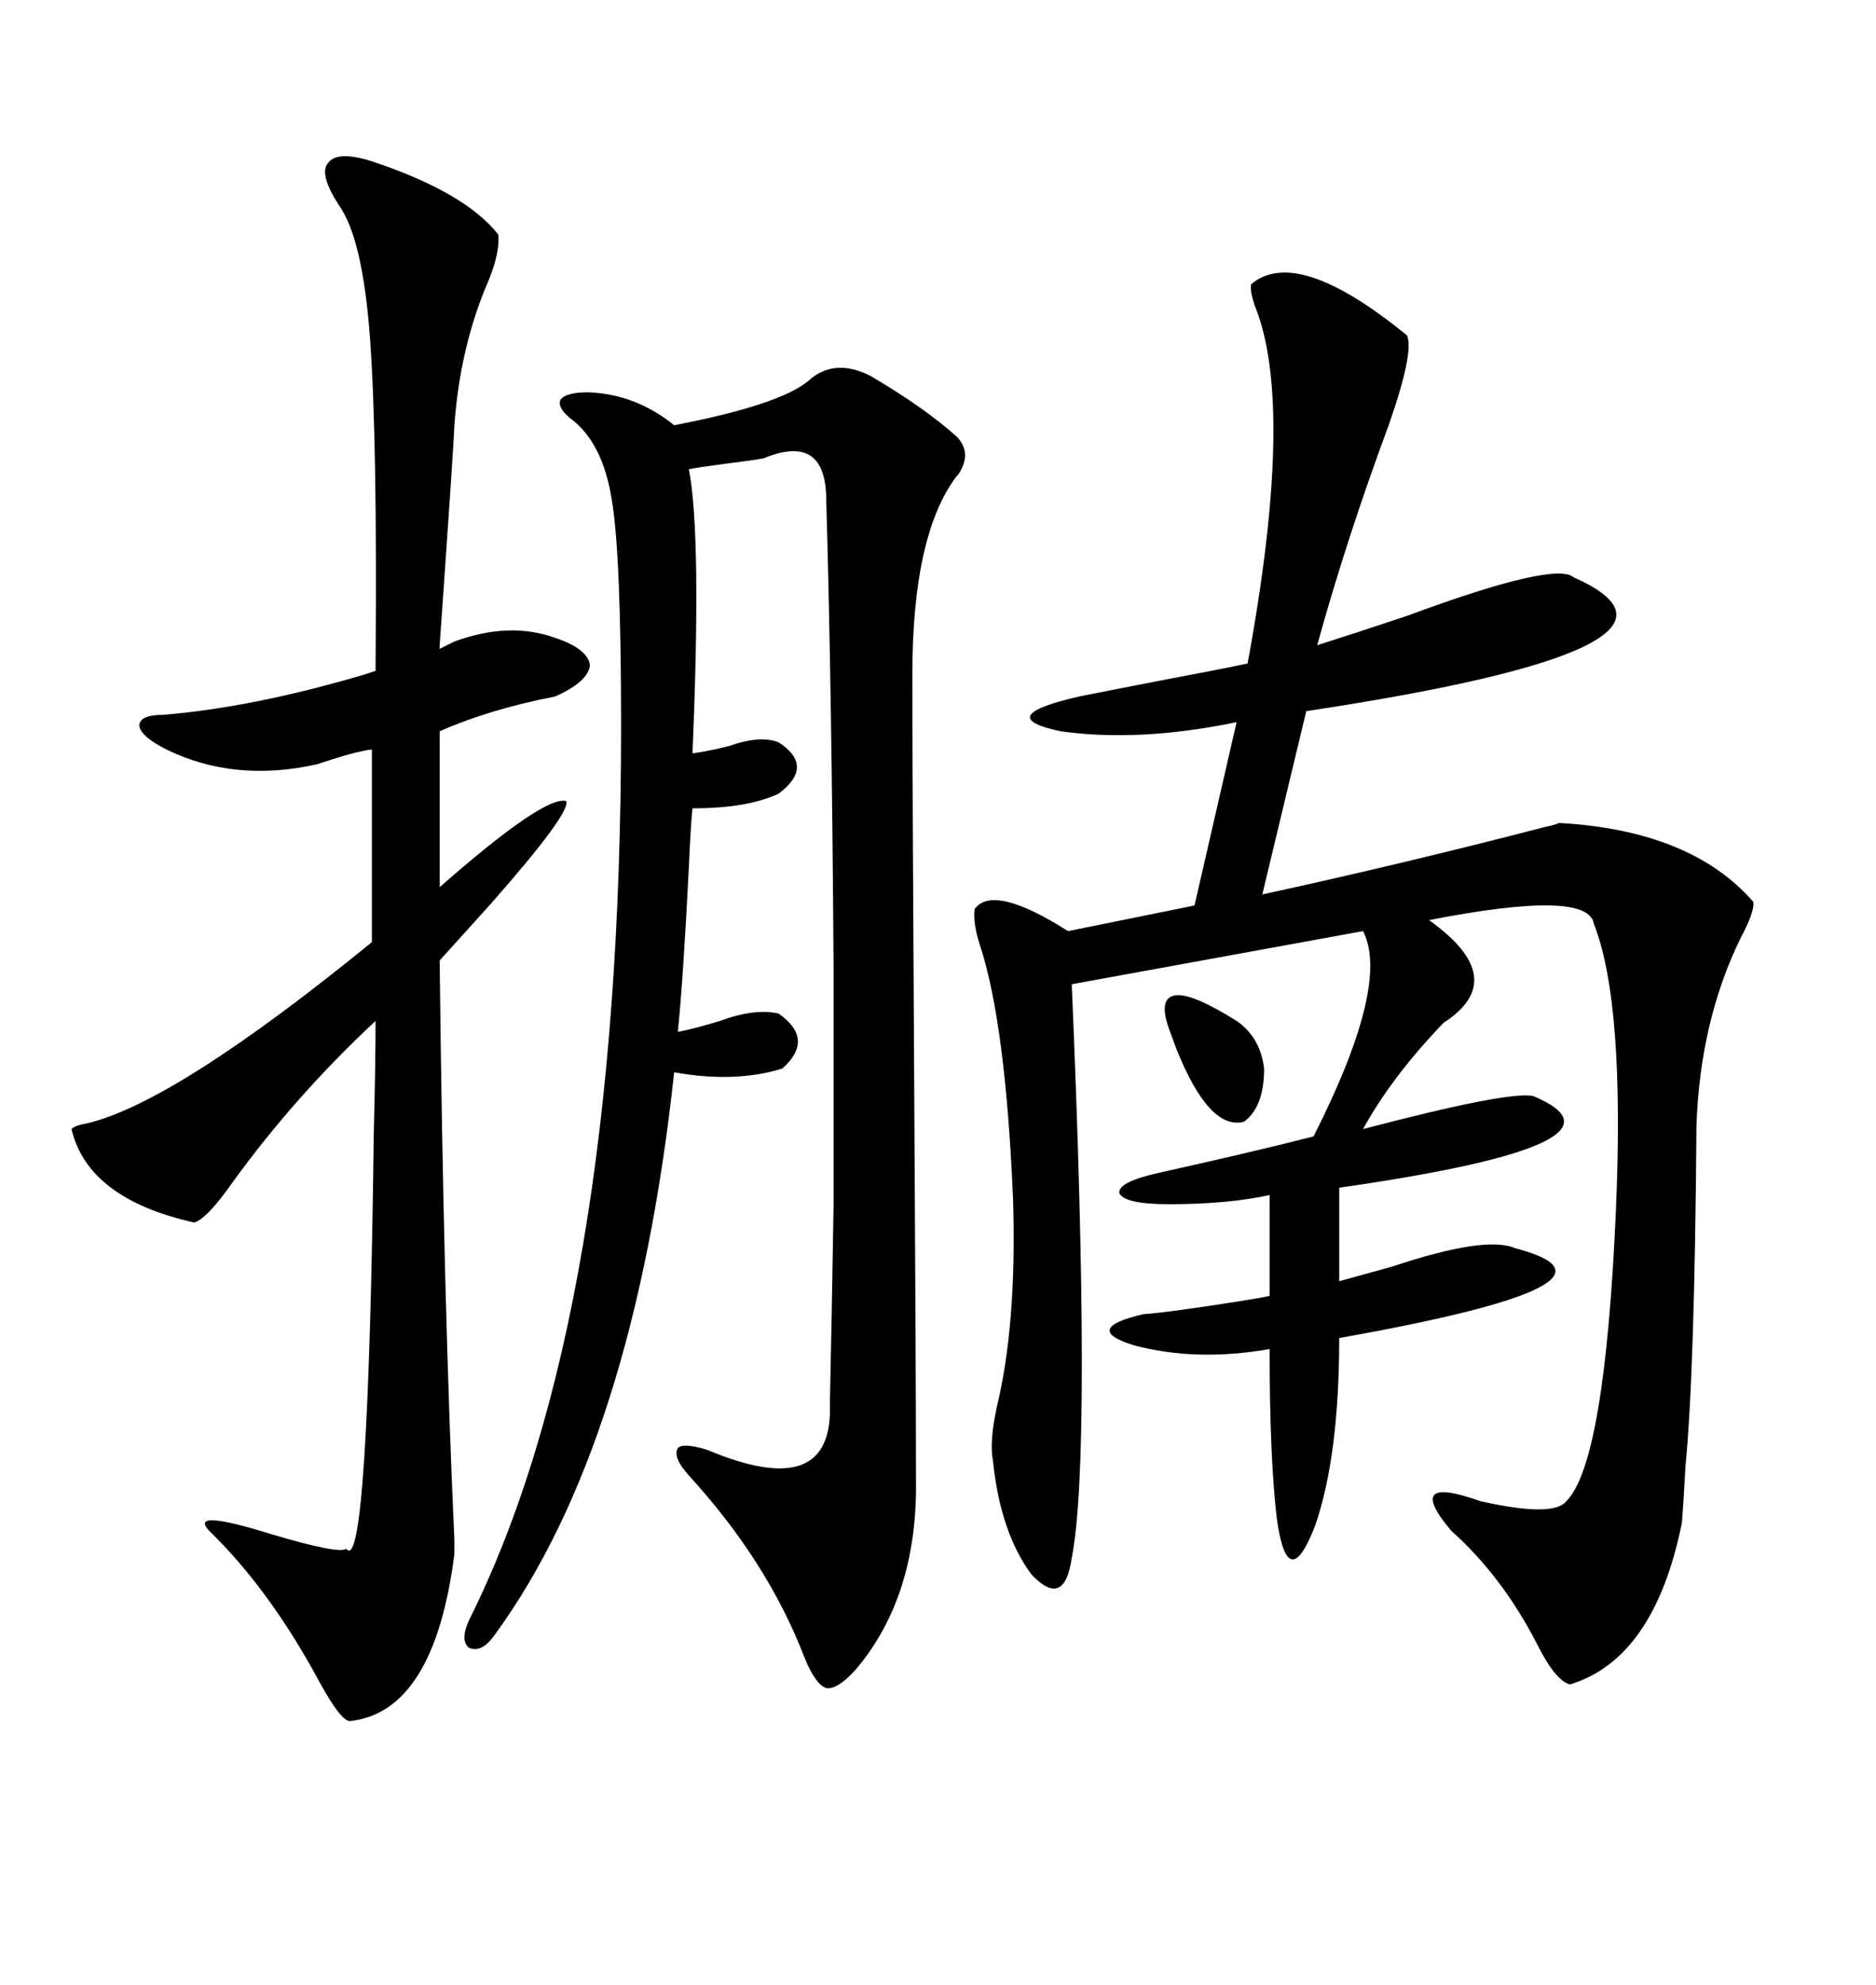 <svg xmlns="http://www.w3.org/2000/svg" xmlns:xlink="http://www.w3.org/1999/xlink" width="300" height="317.285"><path d="M200.10 45.41L200.10 45.41Q207.42 39.26 225 53.61L225 53.61Q226.17 56.25 222.07 67.97L222.07 67.97Q215.33 86.13 210.64 103.13L210.64 103.13Q216.21 101.37 225 98.44L225 98.44Q248.73 89.65 251.66 92.29L251.66 92.29Q276.86 103.42 208.89 113.67L208.89 113.67L201.86 142.97Q224.71 137.99 247.27 132.13L247.27 132.13Q248.73 131.84 249.32 131.54L249.32 131.54Q270.41 132.71 280.37 144.14L280.37 144.14Q280.66 145.61 278.32 150L278.32 150Q271.88 163.18 271.29 179.88L271.29 179.88Q271.00 219.43 269.53 234.38L269.53 234.38Q269.24 239.94 268.95 243.46L268.95 243.46Q264.55 265.14 251.07 269.24L251.07 269.24Q248.73 268.65 245.80 262.79L245.80 262.79Q240.23 251.95 232.03 244.63L232.03 244.63Q224.41 235.55 236.72 239.94L236.72 239.94Q248.44 242.58 250.49 239.94L250.49 239.94Q256.64 233.79 258.40 193.65L258.40 193.65Q259.86 160.25 254.88 147.66L254.88 147.66Q254.00 142.09 228.52 147.07L228.52 147.07Q241.70 156.45 230.86 163.48L230.86 163.48Q222.66 171.97 217.97 180.47L217.97 180.47Q241.41 174.32 245.21 175.20L245.21 175.20Q263.38 182.81 214.16 189.84L214.16 189.84L214.16 204.79Q217.38 203.91 222.66 202.44L222.66 202.44Q237.60 197.46 242.29 199.51L242.29 199.51Q263.67 205.08 214.16 213.87L214.16 213.87Q214.16 232.62 210.35 243.75L210.35 243.75Q205.96 255.18 204.20 242.87L204.20 242.87Q203.03 233.20 203.03 215.63L203.03 215.63Q191.31 217.68 181.35 215.04L181.35 215.04Q172.85 212.40 182.81 210.06L182.81 210.06Q186.91 209.77 198.05 208.01L198.05 208.01Q201.86 207.42 203.03 207.13L203.03 207.13L203.03 191.02Q196.29 192.48 186.91 192.48L186.91 192.48Q179.88 192.48 179.00 190.72L179.00 190.72Q178.71 188.96 185.16 187.50L185.16 187.50Q200.98 183.98 210.06 181.64L210.06 181.64Q222.36 157.32 217.97 148.83L217.97 148.83L171.39 157.32Q174.61 232.62 171.39 249.02L171.39 249.02Q170.21 257.23 164.94 251.66L164.94 251.66Q159.96 244.92 158.79 233.50L158.79 233.50Q158.20 230.57 159.38 225L159.38 225Q162.60 211.82 162.01 191.89L162.01 191.89Q160.84 163.77 156.74 151.17L156.74 151.17Q155.57 147.66 155.86 145.31L155.86 145.31Q158.79 141.21 170.80 148.83L170.80 148.83L191.02 144.73L197.75 115.43Q182.23 118.65 169.63 116.89L169.63 116.89Q158.50 114.55 172.56 111.33L172.56 111.33Q176.95 110.45 186.04 108.69L186.04 108.69Q195.41 106.93 199.51 106.05L199.51 106.05Q207.13 64.75 200.68 48.93L200.68 48.93Q199.80 46.29 200.10 45.41ZM139.16 60.06L139.16 60.06Q147.66 65.04 152.93 69.73L152.93 69.73Q155.57 72.36 153.22 75.88L153.22 75.88Q152.93 76.17 152.93 76.17L152.93 76.17Q145.90 85.55 145.90 107.81L145.90 107.81Q145.90 124.22 146.19 172.56L146.19 172.56Q146.48 220.31 146.48 236.43L146.48 236.43Q146.78 255.18 136.82 266.89L136.82 266.89Q133.89 270.12 132.13 269.82L132.13 269.82Q130.37 269.24 128.61 264.84L128.61 264.84Q122.75 249.61 110.16 235.84L110.16 235.84Q107.52 232.91 108.40 231.45L108.40 231.45Q109.28 230.57 113.09 231.74L113.09 231.74Q133.30 240.23 132.71 224.41L132.71 224.41Q133.01 210.64 133.30 192.77L133.30 192.77Q133.30 174.90 133.30 154.39L133.30 154.39Q133.01 110.16 132.13 79.98L132.13 79.98Q132.13 69.14 122.17 73.24L122.17 73.24Q120.70 73.54 116.02 74.12L116.02 74.12Q111.62 74.71 110.16 75L110.16 75Q112.21 85.55 110.74 120.41L110.74 120.41Q113.09 120.12 116.60 119.24L116.60 119.24Q121.58 117.48 124.51 118.65L124.51 118.65Q130.37 122.46 124.51 126.86L124.51 126.86Q119.53 129.20 110.74 129.20L110.74 129.20Q110.45 131.84 110.16 138.57L110.16 138.57Q109.28 156.15 108.40 164.94L108.40 164.94Q111.33 164.36 115.14 163.18L115.14 163.18Q120.70 161.13 124.51 162.01L124.51 162.01Q130.37 166.11 125.10 170.80L125.10 170.80Q117.48 173.14 107.81 171.39L107.81 171.39Q101.37 230.86 79.10 261.33L79.10 261.33Q77.05 264.26 75 263.38L75 263.38Q73.54 262.21 75 258.98L75 258.98Q99.32 210.35 99.32 116.02L99.32 116.02Q99.32 88.77 97.85 79.98L97.85 79.98Q96.39 70.61 91.11 66.80L91.11 66.80Q89.06 65.04 89.65 63.87L89.65 63.87Q90.53 62.70 94.04 62.70L94.04 62.70Q101.66 62.99 107.81 67.97L107.81 67.97Q124.51 64.75 129.20 60.94L129.20 60.94Q133.30 57.13 139.16 60.06ZM70.31 103.71L72.66 102.54Q81.45 99.32 88.77 101.95L88.77 101.95Q94.04 103.71 94.34 106.35L94.34 106.35Q94.04 108.98 88.77 111.33L88.77 111.33Q78.22 113.38 70.31 116.89L70.31 116.89L70.31 141.80Q87.01 127.15 90.53 128.03L90.53 128.03Q91.41 129.79 78.52 144.43L78.52 144.43Q73.24 150.29 70.31 153.52L70.31 153.52Q70.90 207.71 72.66 246.09L72.66 246.09Q72.66 248.14 72.66 248.44L72.66 248.44Q69.43 273.63 55.96 275.10L55.96 275.10Q54.49 275.10 50.98 268.65L50.98 268.65Q43.07 254.00 33.40 244.63L33.40 244.63Q30.18 241.11 43.36 245.21L43.36 245.21Q54.20 248.44 55.37 247.56L55.37 247.56Q58.89 252.25 59.77 181.35L59.77 181.35Q60.06 169.63 60.06 163.18L60.06 163.18Q47.17 175.20 37.21 188.96L37.21 188.96Q33.11 194.82 31.05 195.41L31.05 195.41Q14.06 191.60 11.43 180.47L11.43 180.47Q12.01 179.88 13.77 179.59L13.77 179.59Q27.83 176.37 59.47 150.59L59.47 150.59L59.47 119.82Q58.89 119.82 57.71 120.12L57.71 120.12Q55.96 120.41 50.68 122.17L50.68 122.17Q37.50 125.10 26.66 119.82L26.66 119.82Q22.56 117.77 22.27 116.02L22.27 116.02Q22.27 114.26 26.07 114.26L26.07 114.26Q40.43 113.09 58.30 107.81L58.30 107.81L60.06 107.23L60.06 106.05Q60.35 70.61 59.18 54.20L59.18 54.20Q58.01 38.09 54.20 32.81L54.20 32.81Q50.98 27.83 52.44 26.07L52.44 26.07Q53.91 24.02 59.47 25.78L59.47 25.78Q74.41 30.76 79.69 37.50L79.69 37.50Q79.98 40.72 77.64 46.00L77.64 46.00Q73.54 55.96 72.66 67.97L72.66 67.97Q72.66 69.73 70.31 103.13L70.31 103.13L70.31 103.71ZM186.91 164.36L186.91 164.36Q185.16 159.38 188.09 159.08L188.09 159.08Q190.72 158.79 197.75 163.18L197.75 163.18Q201.56 165.82 202.15 170.80L202.15 170.80Q202.15 176.95 198.93 179.30L198.93 179.30Q193.36 180.76 188.09 167.58L188.09 167.58Q187.21 165.23 186.91 164.36Z"/></svg>